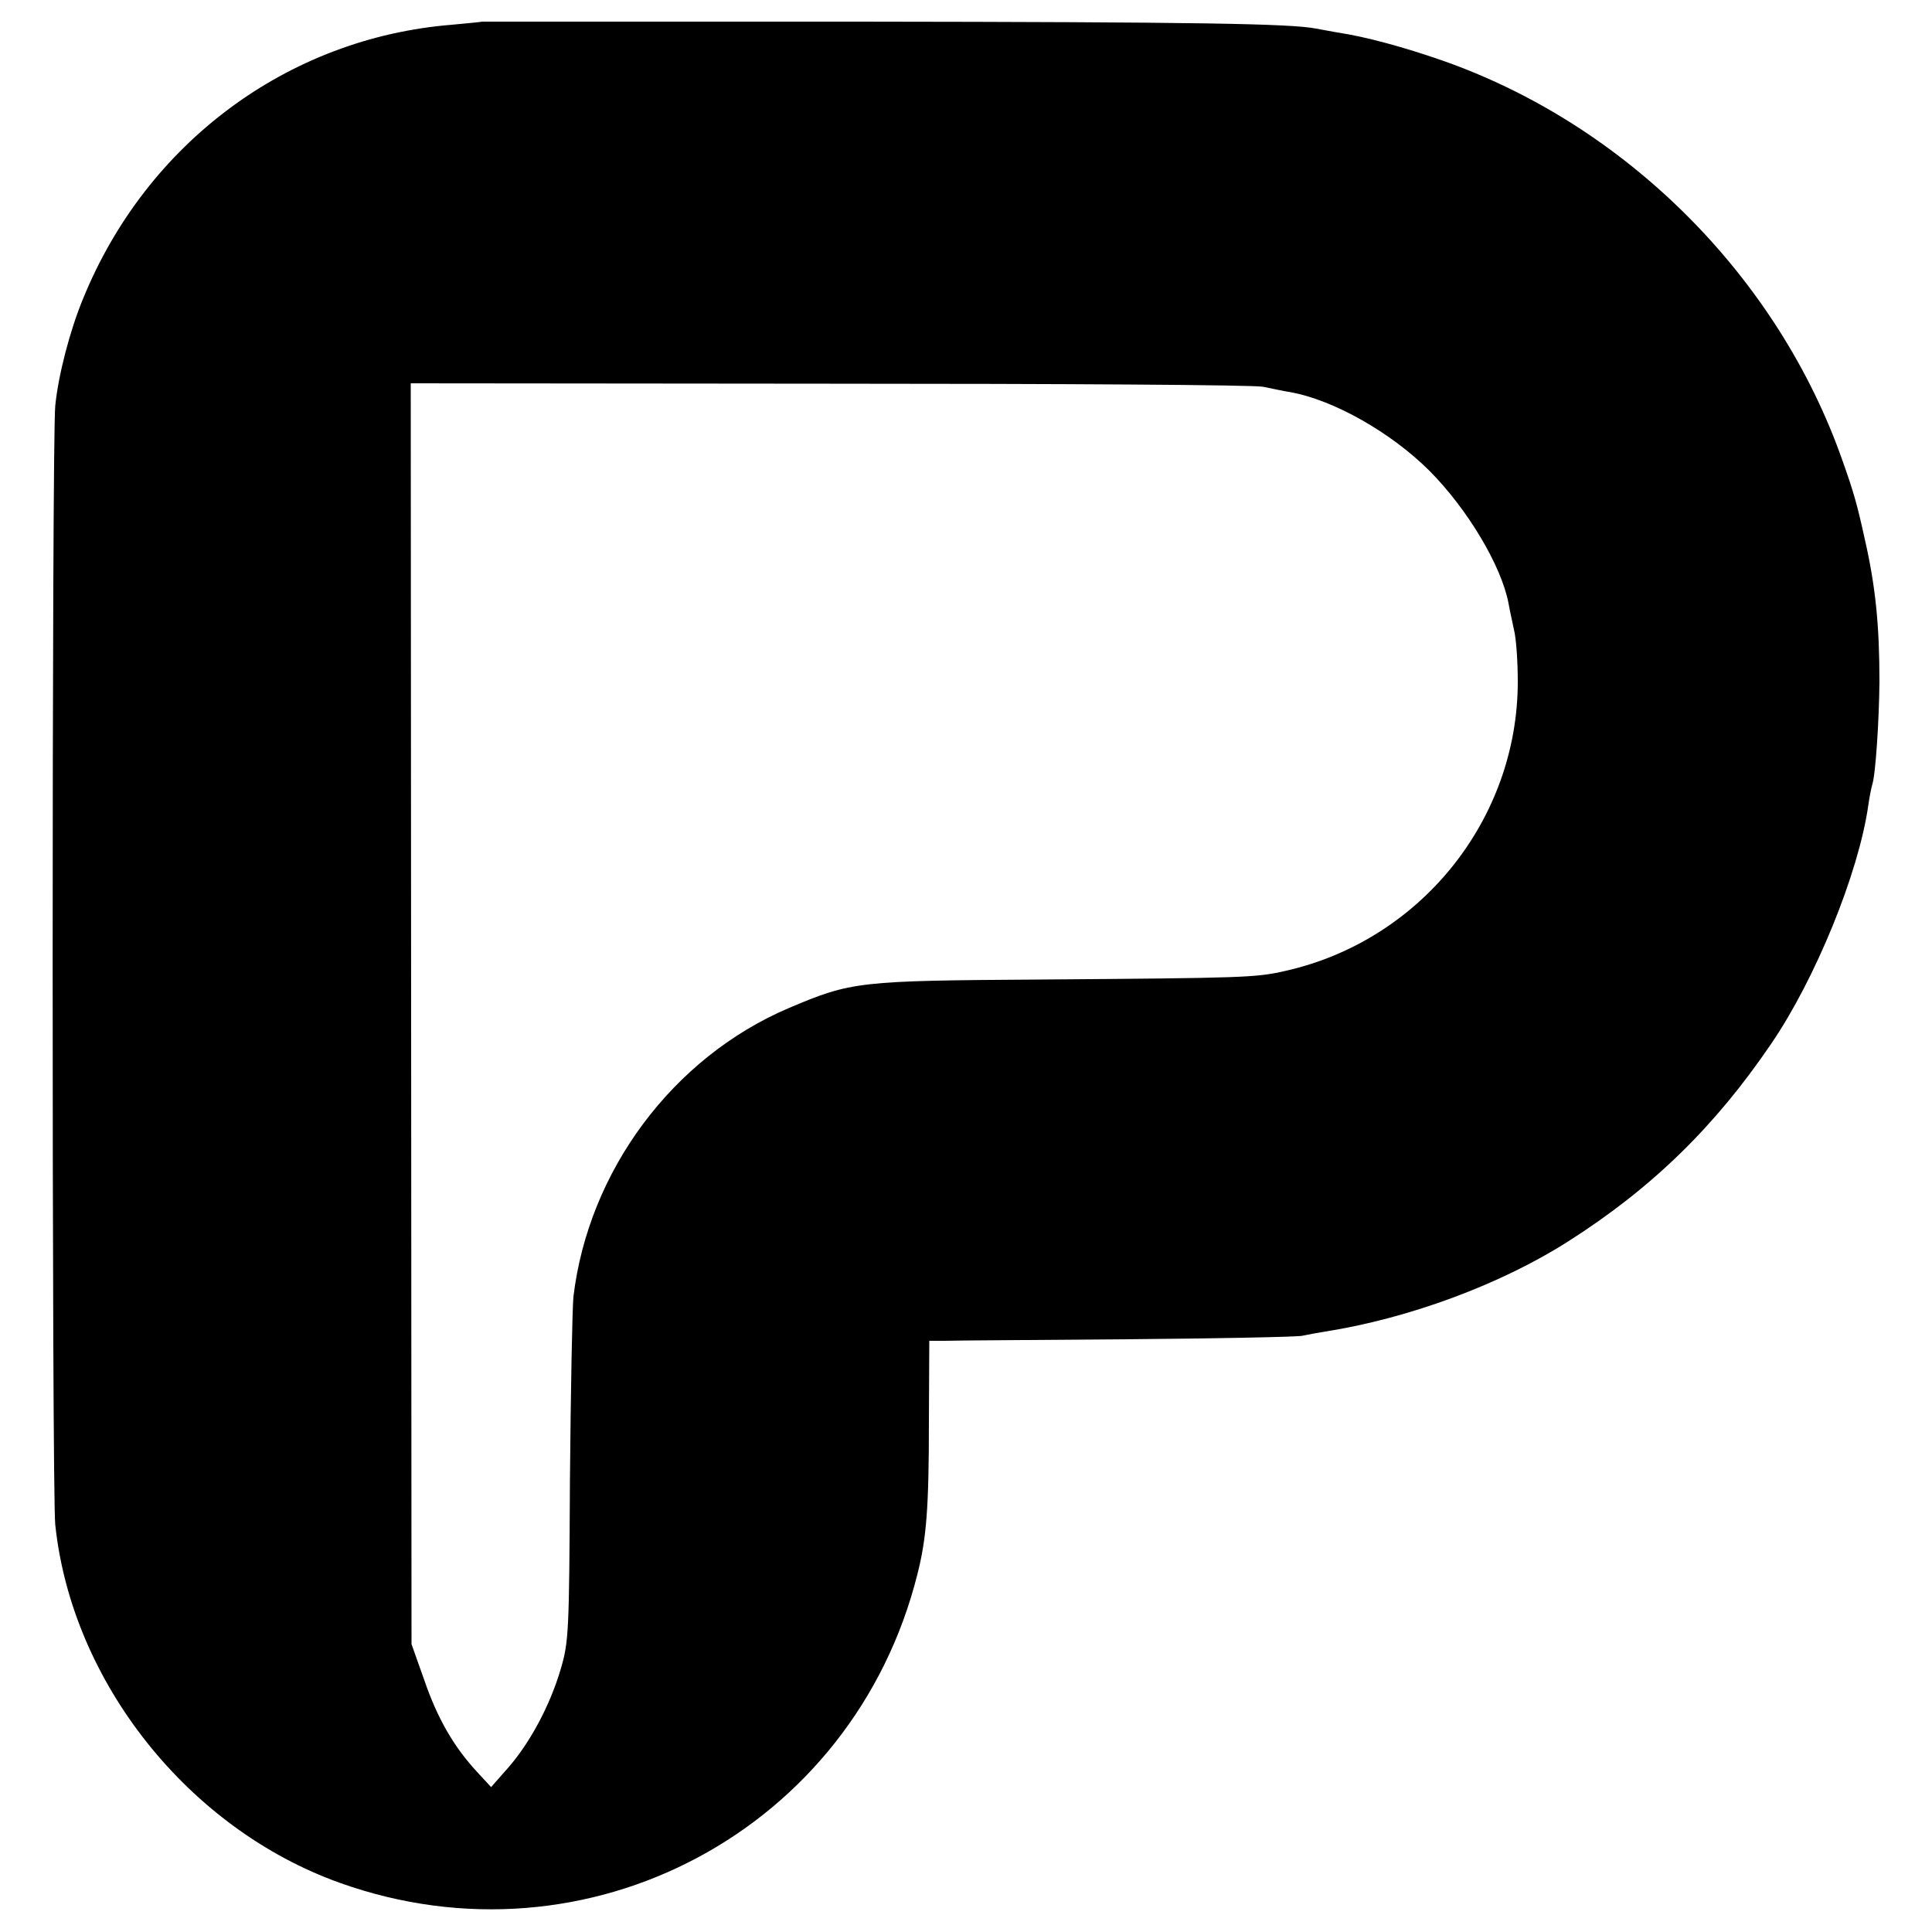 <?xml version="1.0" standalone="no"?>
<!DOCTYPE svg PUBLIC "-//W3C//DTD SVG 20010904//EN"
 "http://www.w3.org/TR/2001/REC-SVG-20010904/DTD/svg10.dtd">
<svg version="1.0" xmlns="http://www.w3.org/2000/svg"
 width="500pt" height="500pt" viewBox="0 0 500 500"
 preserveAspectRatio="xMidYMid meet">
<g transform="translate(0,500) scale(0.1,-0.1)"
fill="#000000" stroke="none">
<path d="M1247 4944 c-1 -1 -36 -4 -77 -8 -425 -34 -791 -306 -955 -709 -34
-82 -64 -197 -72 -277 -9 -83 -9 -2814 0 -2896 43 -408 345 -787 737 -927 642
-229 1328 138 1494 798 24 94 30 174 30 398 l1 207 40 0 c22 1 234 2 470 4
237 2 441 6 455 9 14 3 41 8 60 11 216 34 454 122 628 233 217 138 380 297
526 512 114 167 226 441 251 616 3 22 8 46 10 53 9 25 18 167 19 267 0 147
-10 247 -38 370 -20 91 -29 122 -57 201 -167 478 -562 872 -1038 1038 -98 34
-196 61 -270 72 -18 3 -43 8 -55 10 -66 13 -307 17 -1184 18 -536 0 -974 0
-975 0z m2022 -945 c20 -4 52 -11 71 -14 111 -20 260 -104 360 -204 98 -99
185 -244 204 -342 2 -13 9 -44 14 -68 6 -23 10 -84 10 -135 0 -357 -252 -671
-603 -749 -75 -17 -102 -18 -630 -22 -475 -3 -491 -5 -654 -74 -300 -128 -518
-421 -557 -747 -3 -32 -7 -245 -9 -473 -2 -395 -3 -420 -24 -491 -28 -95 -80
-191 -136 -255 l-44 -50 -37 40 c-60 65 -102 138 -136 237 l-33 93 -1 1631 -1
1632 1085 -1 c597 0 1101 -3 1121 -8z"/>
</g>
</svg>
